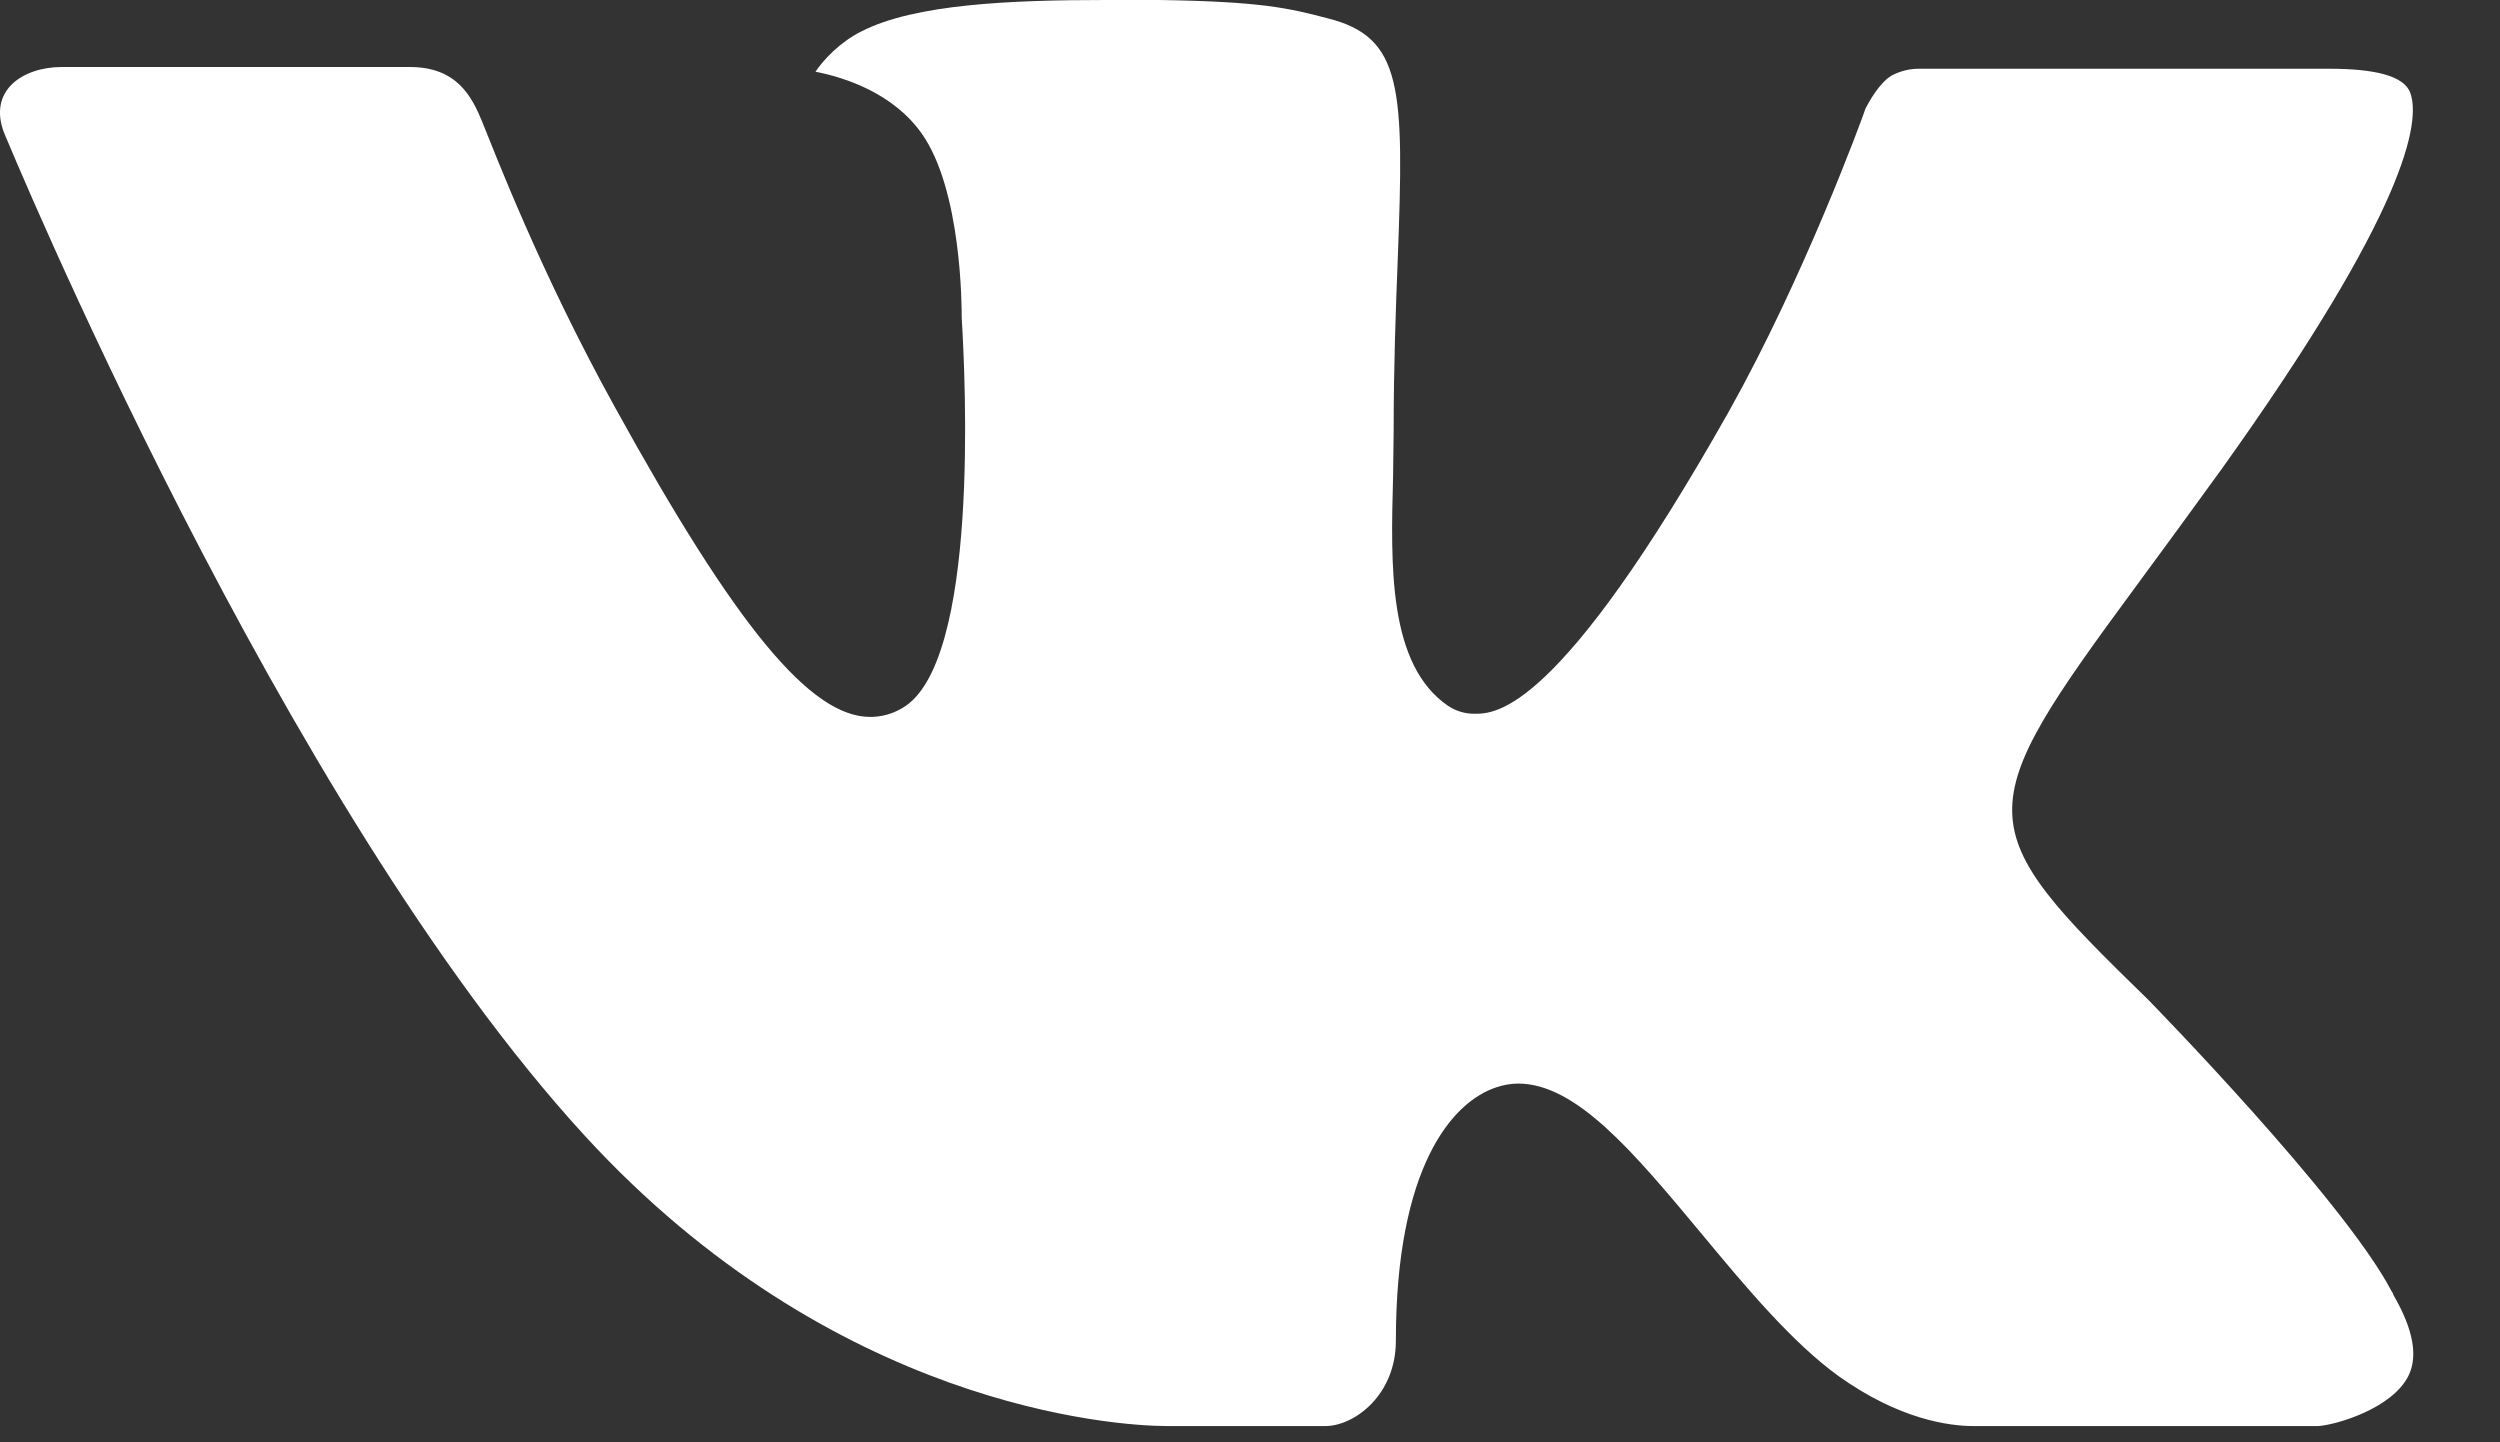 <?xml version="1.0" encoding="UTF-8"?> <svg xmlns="http://www.w3.org/2000/svg" width="26" height="15" viewBox="0 0 26 15" fill="none"><rect x="0" y="0" width="26" height="15" fill="#333333" stroke="none"/><path fill-rule="evenodd" clip-rule="evenodd" d="M22.34 10.396C22.34 10.396 24.369 12.468 24.871 13.426C24.882 13.44 24.889 13.455 24.894 13.472C25.098 13.825 25.149 14.104 25.048 14.308C24.879 14.647 24.305 14.817 24.111 14.831H20.524C20.274 14.831 19.755 14.764 19.122 14.312C18.639 13.963 18.159 13.389 17.693 12.827C16.998 11.993 16.397 11.269 15.788 11.269C15.711 11.27 15.635 11.283 15.562 11.308C15.102 11.459 14.517 12.137 14.517 13.944C14.517 14.509 14.085 14.831 13.783 14.831H12.14C11.581 14.831 8.667 14.629 6.083 11.813C2.917 8.365 0.073 1.449 0.045 1.388C-0.132 0.94 0.24 0.697 0.641 0.697H4.263C4.749 0.697 4.907 1 5.017 1.272C5.145 1.585 5.62 2.835 6.398 4.24C7.658 6.526 8.432 7.456 9.051 7.456C9.167 7.456 9.281 7.425 9.382 7.365C10.19 6.906 10.039 3.922 10.002 3.308C10.002 3.188 10.001 1.975 9.586 1.389C9.29 0.969 8.786 0.805 8.481 0.746C8.562 0.624 8.736 0.437 8.958 0.327C9.511 0.042 10.511 0 11.504 0H12.055C13.132 0.016 13.41 0.087 13.802 0.189C14.59 0.384 14.605 0.912 14.536 2.71C14.516 3.223 14.494 3.802 14.494 4.483C14.494 4.628 14.488 4.79 14.488 4.955C14.464 5.877 14.433 6.916 15.063 7.343C15.144 7.396 15.239 7.424 15.335 7.423C15.554 7.423 16.207 7.423 17.981 4.278C18.759 2.889 19.361 1.25 19.402 1.127C19.438 1.058 19.543 0.865 19.671 0.787C19.762 0.738 19.864 0.713 19.967 0.715H24.227C24.692 0.715 25.007 0.787 25.068 0.969C25.171 1.263 25.048 2.162 23.103 4.881C22.776 5.334 22.488 5.725 22.236 6.068C20.473 8.46 20.473 8.58 22.34 10.396Z" fill="white"></path></svg> 